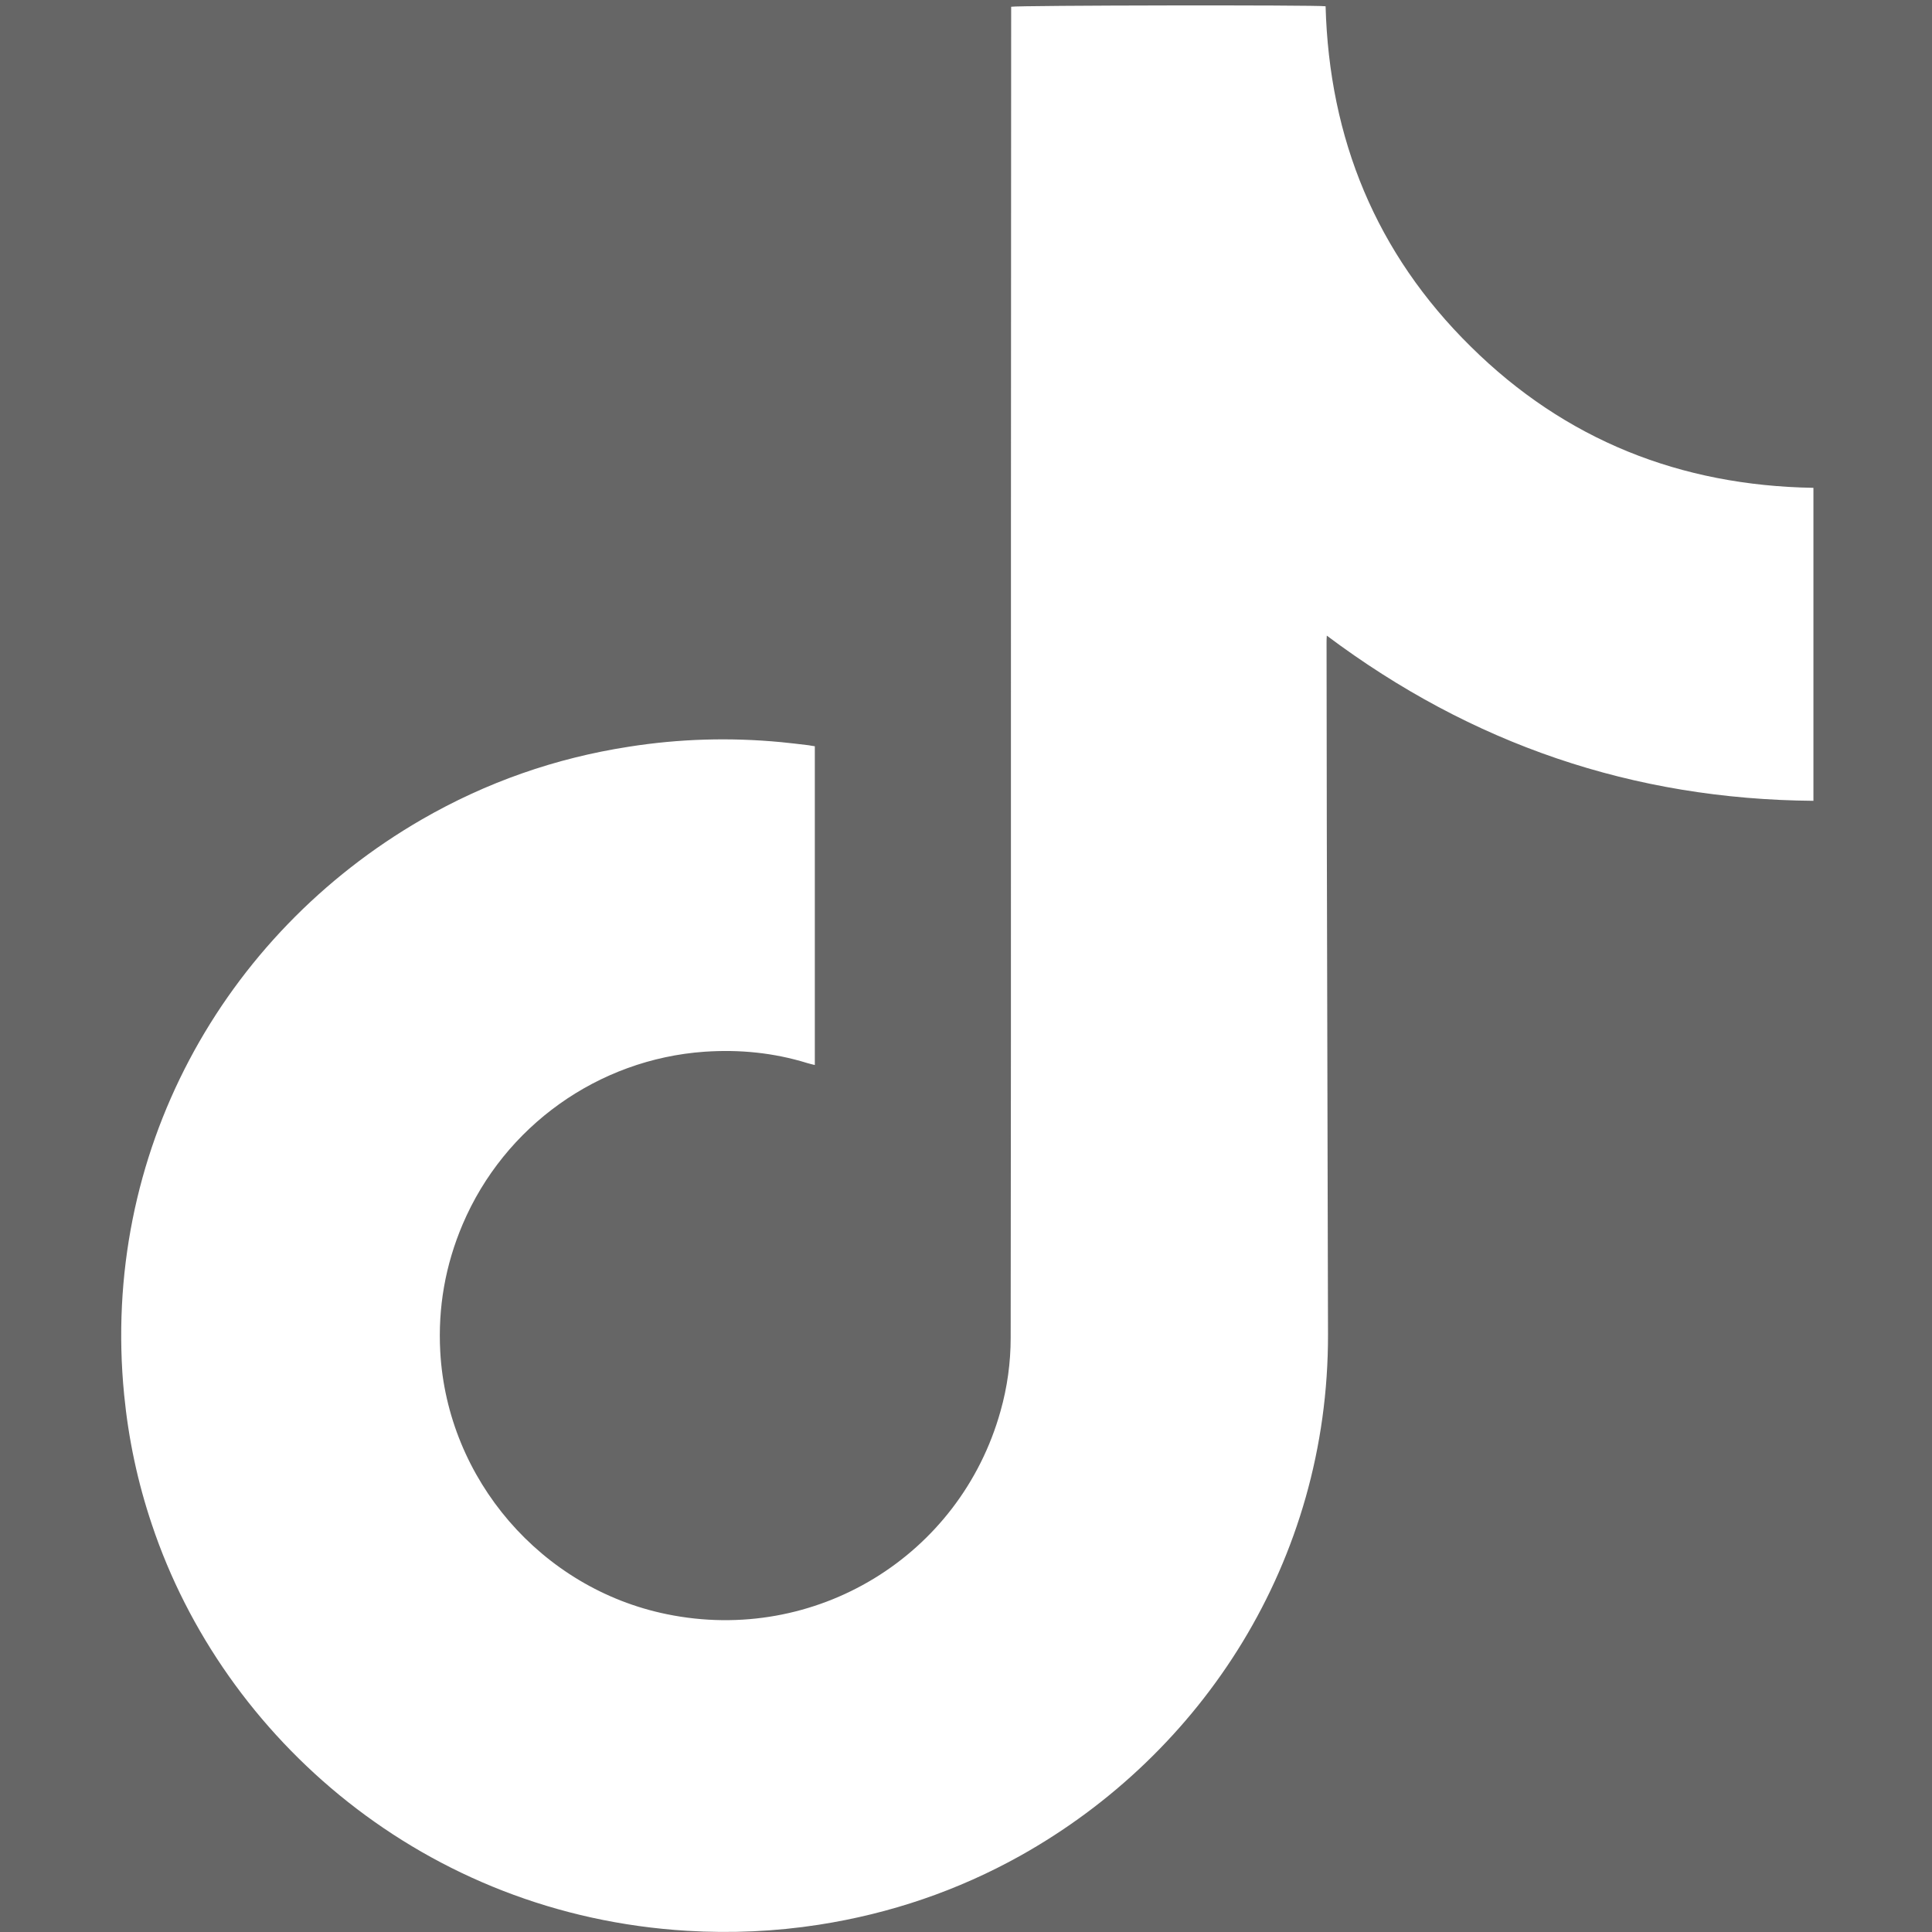 <?xml version="1.0" encoding="utf-8"?>
<!-- Generator: Adobe Illustrator 26.2.1, SVG Export Plug-In . SVG Version: 6.00 Build 0)  -->
<svg version="1.1" id="Layer_1" xmlns="http://www.w3.org/2000/svg" xmlns:xlink="http://www.w3.org/1999/xlink" x="0px" y="0px"
	 viewBox="0 0 800 800" style="enable-background:new 0 0 800 800; fill: #fff; opacity: 0.75;" xml:space="preserve">
<rect x="0" y="0" width="800" height="800" fill="#333333" stroke="none"/>
<g>
	<path d="M337.4,309c0,44.1,0,87.9,0,132c-1.2-0.3-2.1-0.5-3.1-0.8c-13.9-4.3-28.1-5.7-42.6-4.7c-44,3.1-82.8,30.8-100.1,71.4
		c-7.2,16.9-10.3,34.5-9.3,52.8c2.9,52.9,41.9,98.1,93.8,108.7c61.4,12.6,121.4-24,138.2-84.1c2.8-9.9,4.2-20.1,4.2-30.4
		c0-41.4,0.1-82.8,0.1-124.1c0-141.1,0-282.2,0.1-423.3c0-1.3,0-2.5,0-3.7c2.2-0.6,126.9-0.8,130.2-0.2
		c1.5,54.8,20.9,102.3,60.1,140.9c39.1,38.7,86.8,57.6,141.9,58.5c0,43.1,0,86.2,0,129.6c-74.6-0.6-141.5-23.4-201.5-68.4
		c-0.1,1.2-0.1,2.2-0.1,3.1c0,25.6,0.1,51.3,0.1,76.9c0.2,69.8,0.3,139.5,0.5,209.3c0.2,94.1-52.1,173.7-127.2,215.8
		c-26.1,14.6-54.1,24.1-83.7,28.7c-18.1,2.8-36.3,3.6-54.5,2.5C176,793,92.5,719.9,62.9,631.3c-5.9-17.5-9.7-35.4-11.5-53.8
		c-9.8-99.7,40.6-190.4,123.3-238.2c26.7-15.4,55.3-25.4,85.7-30.1c20.9-3.3,41.9-3.9,63-1.9c3.8,0.4,7.6,0.8,11.5,1.3
		C335.6,308.7,336.4,308.9,337.4,309z"/>
</g>
</svg>
